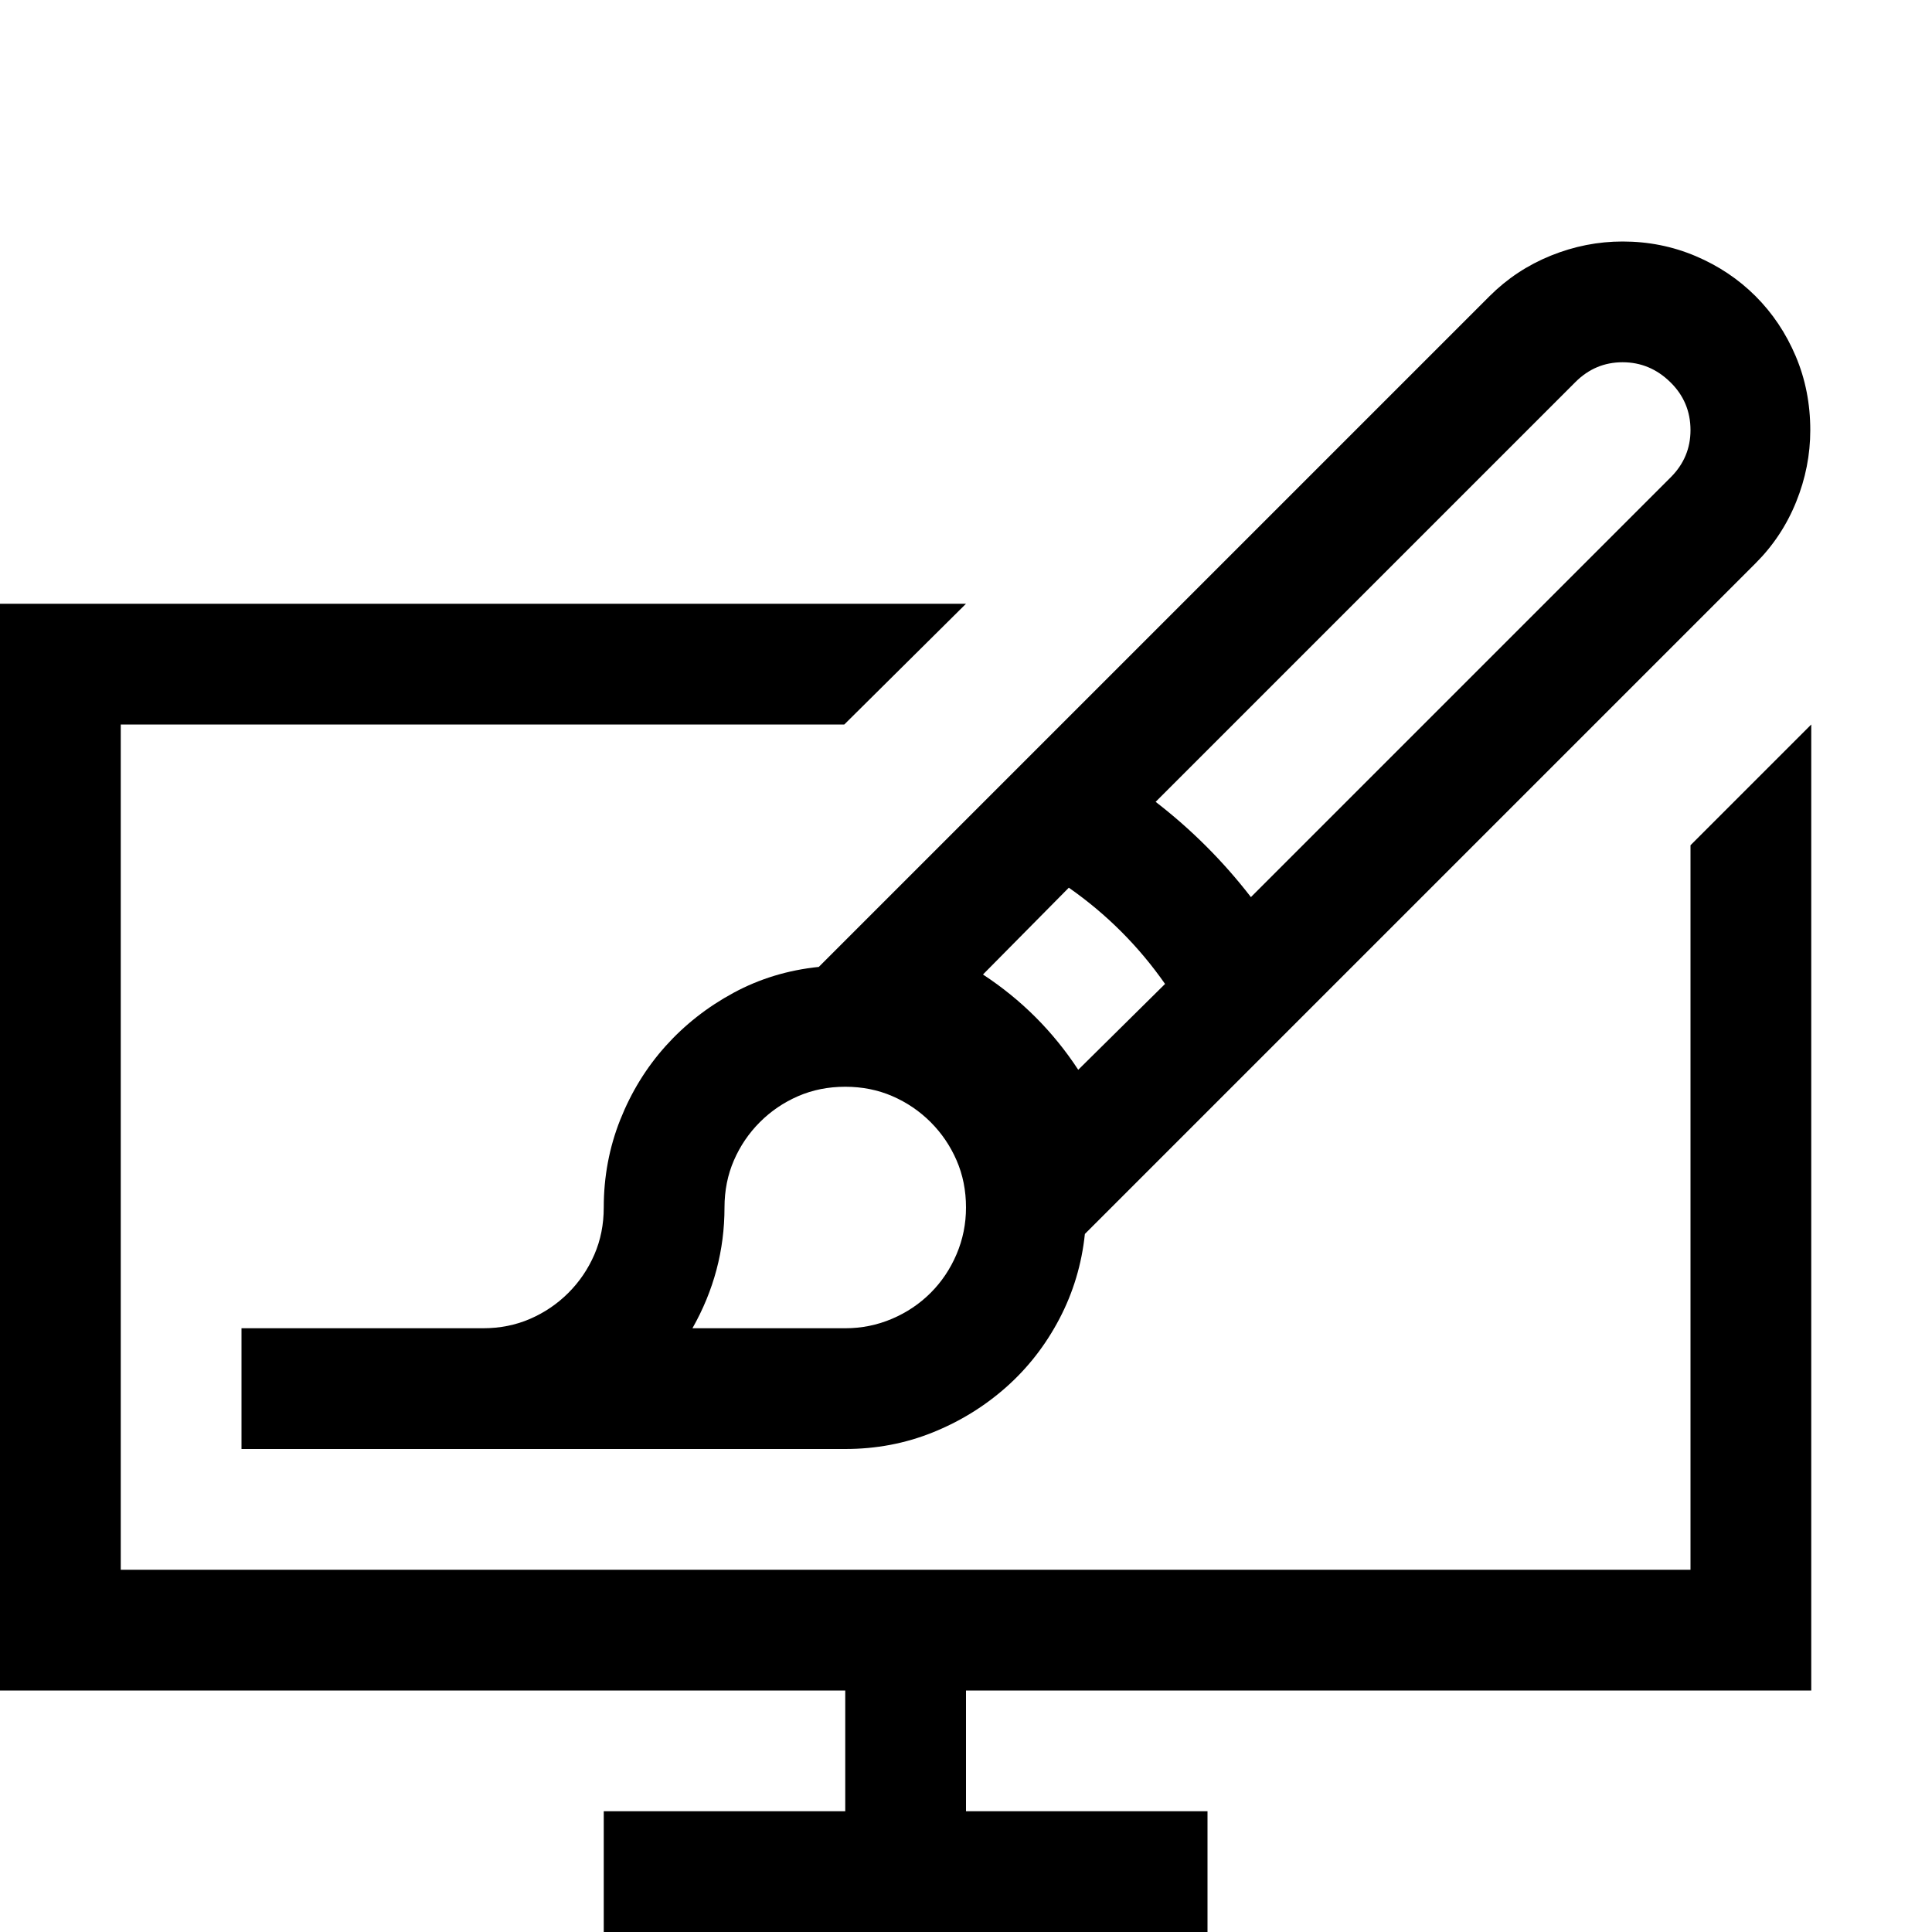 <!-- Generated by IcoMoon.io -->
<svg version="1.1" xmlns="http://www.w3.org/2000/svg" width="32" height="32" viewBox="0 0 32 32">
<title>personalize</title>
<path d="M16 28v2h4v2h-10v-2h4v-2h-14v-18h16l-2.016 2h-11.984v14h26v-12l2-2v16h-14zM8 22q0.422 0 0.781-0.156t0.633-0.43 0.43-0.633 0.156-0.781q0-0.766 0.273-1.453t0.75-1.219 1.125-0.883 1.414-0.43l11.109-11.109q0.438-0.438 1.016-0.672t1.188-0.234q0.641 0 1.211 0.242t0.992 0.664 0.664 0.992 0.242 1.227q0 0.609-0.234 1.188t-0.672 1.016l-11.109 11.109q-0.078 0.75-0.422 1.406t-0.883 1.133-1.219 0.75-1.445 0.273h-10v-2h4zM26.875 6q-0.453 0-0.781 0.328l-6.953 6.953q0.891 0.688 1.578 1.578l6.953-6.953q0.328-0.328 0.328-0.781 0-0.469-0.336-0.797t-0.789-0.328zM16.281 16.141q0.953 0.625 1.578 1.578l1.438-1.422q-0.656-0.938-1.594-1.594zM16 20q0-0.422-0.156-0.781t-0.43-0.633-0.633-0.43-0.781-0.156-0.781 0.156-0.633 0.43-0.43 0.633-0.156 0.781q0 1.063-0.531 2h2.531q0.406 0 0.773-0.156t0.641-0.43 0.43-0.641 0.156-0.773z"></path>
</svg>
